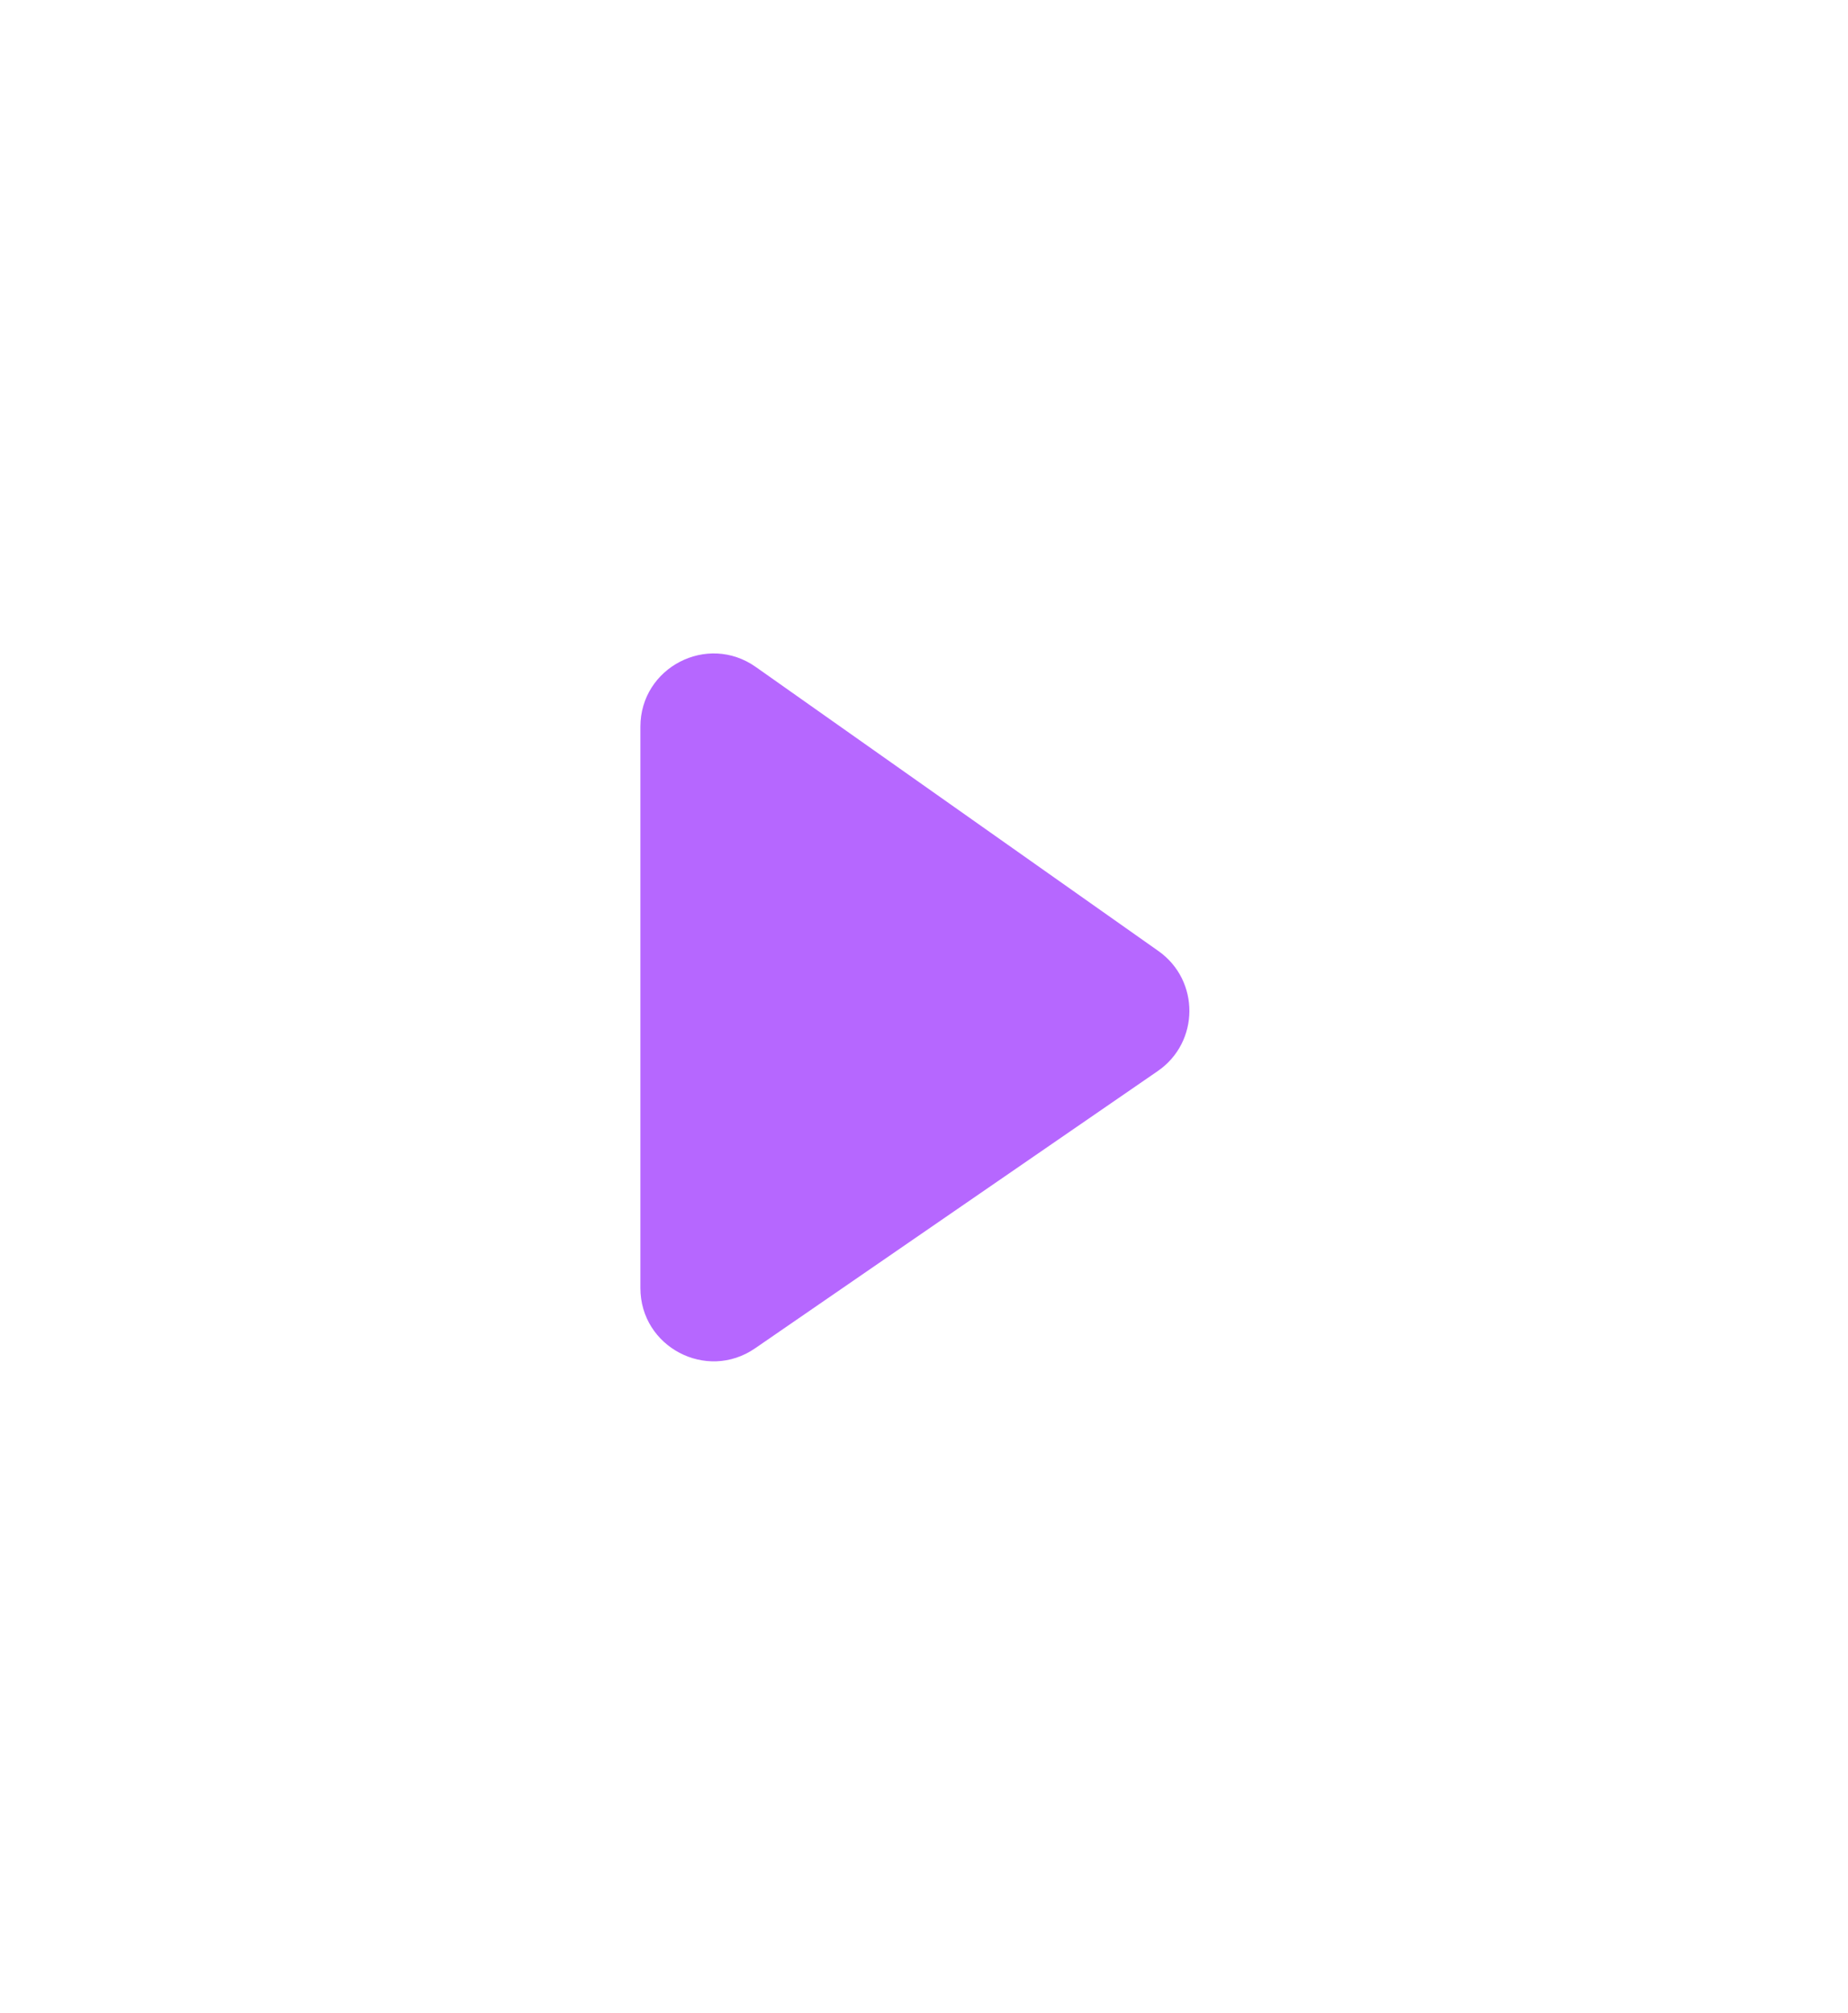 <svg width="101" height="110" viewBox="0 0 101 110" fill="none" xmlns="http://www.w3.org/2000/svg">
<g filter="url(#filter0_d_387_2145)">
<path d="M35 70.39V39.717C35 36.474 38.656 34.579 41.306 36.449L63.31 51.972C65.585 53.577 65.566 56.957 63.273 58.535L41.268 73.685C38.614 75.512 35 73.612 35 70.39Z" fill="#B667FF"/>
</g>
<defs>
<filter id="filter0_d_387_2145" x="0" y="0.71" width="100.004" height="108.687" filterUnits="userSpaceOnUse" color-interpolation-filters="sRGB">
<feFlood flood-opacity="0" result="BackgroundImageFix"/>
<feColorMatrix in="SourceAlpha" type="matrix" values="0 0 0 0 0 0 0 0 0 0 0 0 0 0 0 0 0 0 127 0" result="hardAlpha"/>
<feOffset/>
<feGaussianBlur stdDeviation="17.5"/>
<feComposite in2="hardAlpha" operator="out"/>
<feColorMatrix type="matrix" values="0 0 0 0 0 0 0 0 0 0 0 0 0 0 0 0 0 0 0.45 0"/>
<feBlend mode="normal" in2="BackgroundImageFix" result="effect1_dropShadow_387_2145"/>
<feBlend mode="normal" in="SourceGraphic" in2="effect1_dropShadow_387_2145" result="shape"/>
</filter>
</defs>
</svg>
